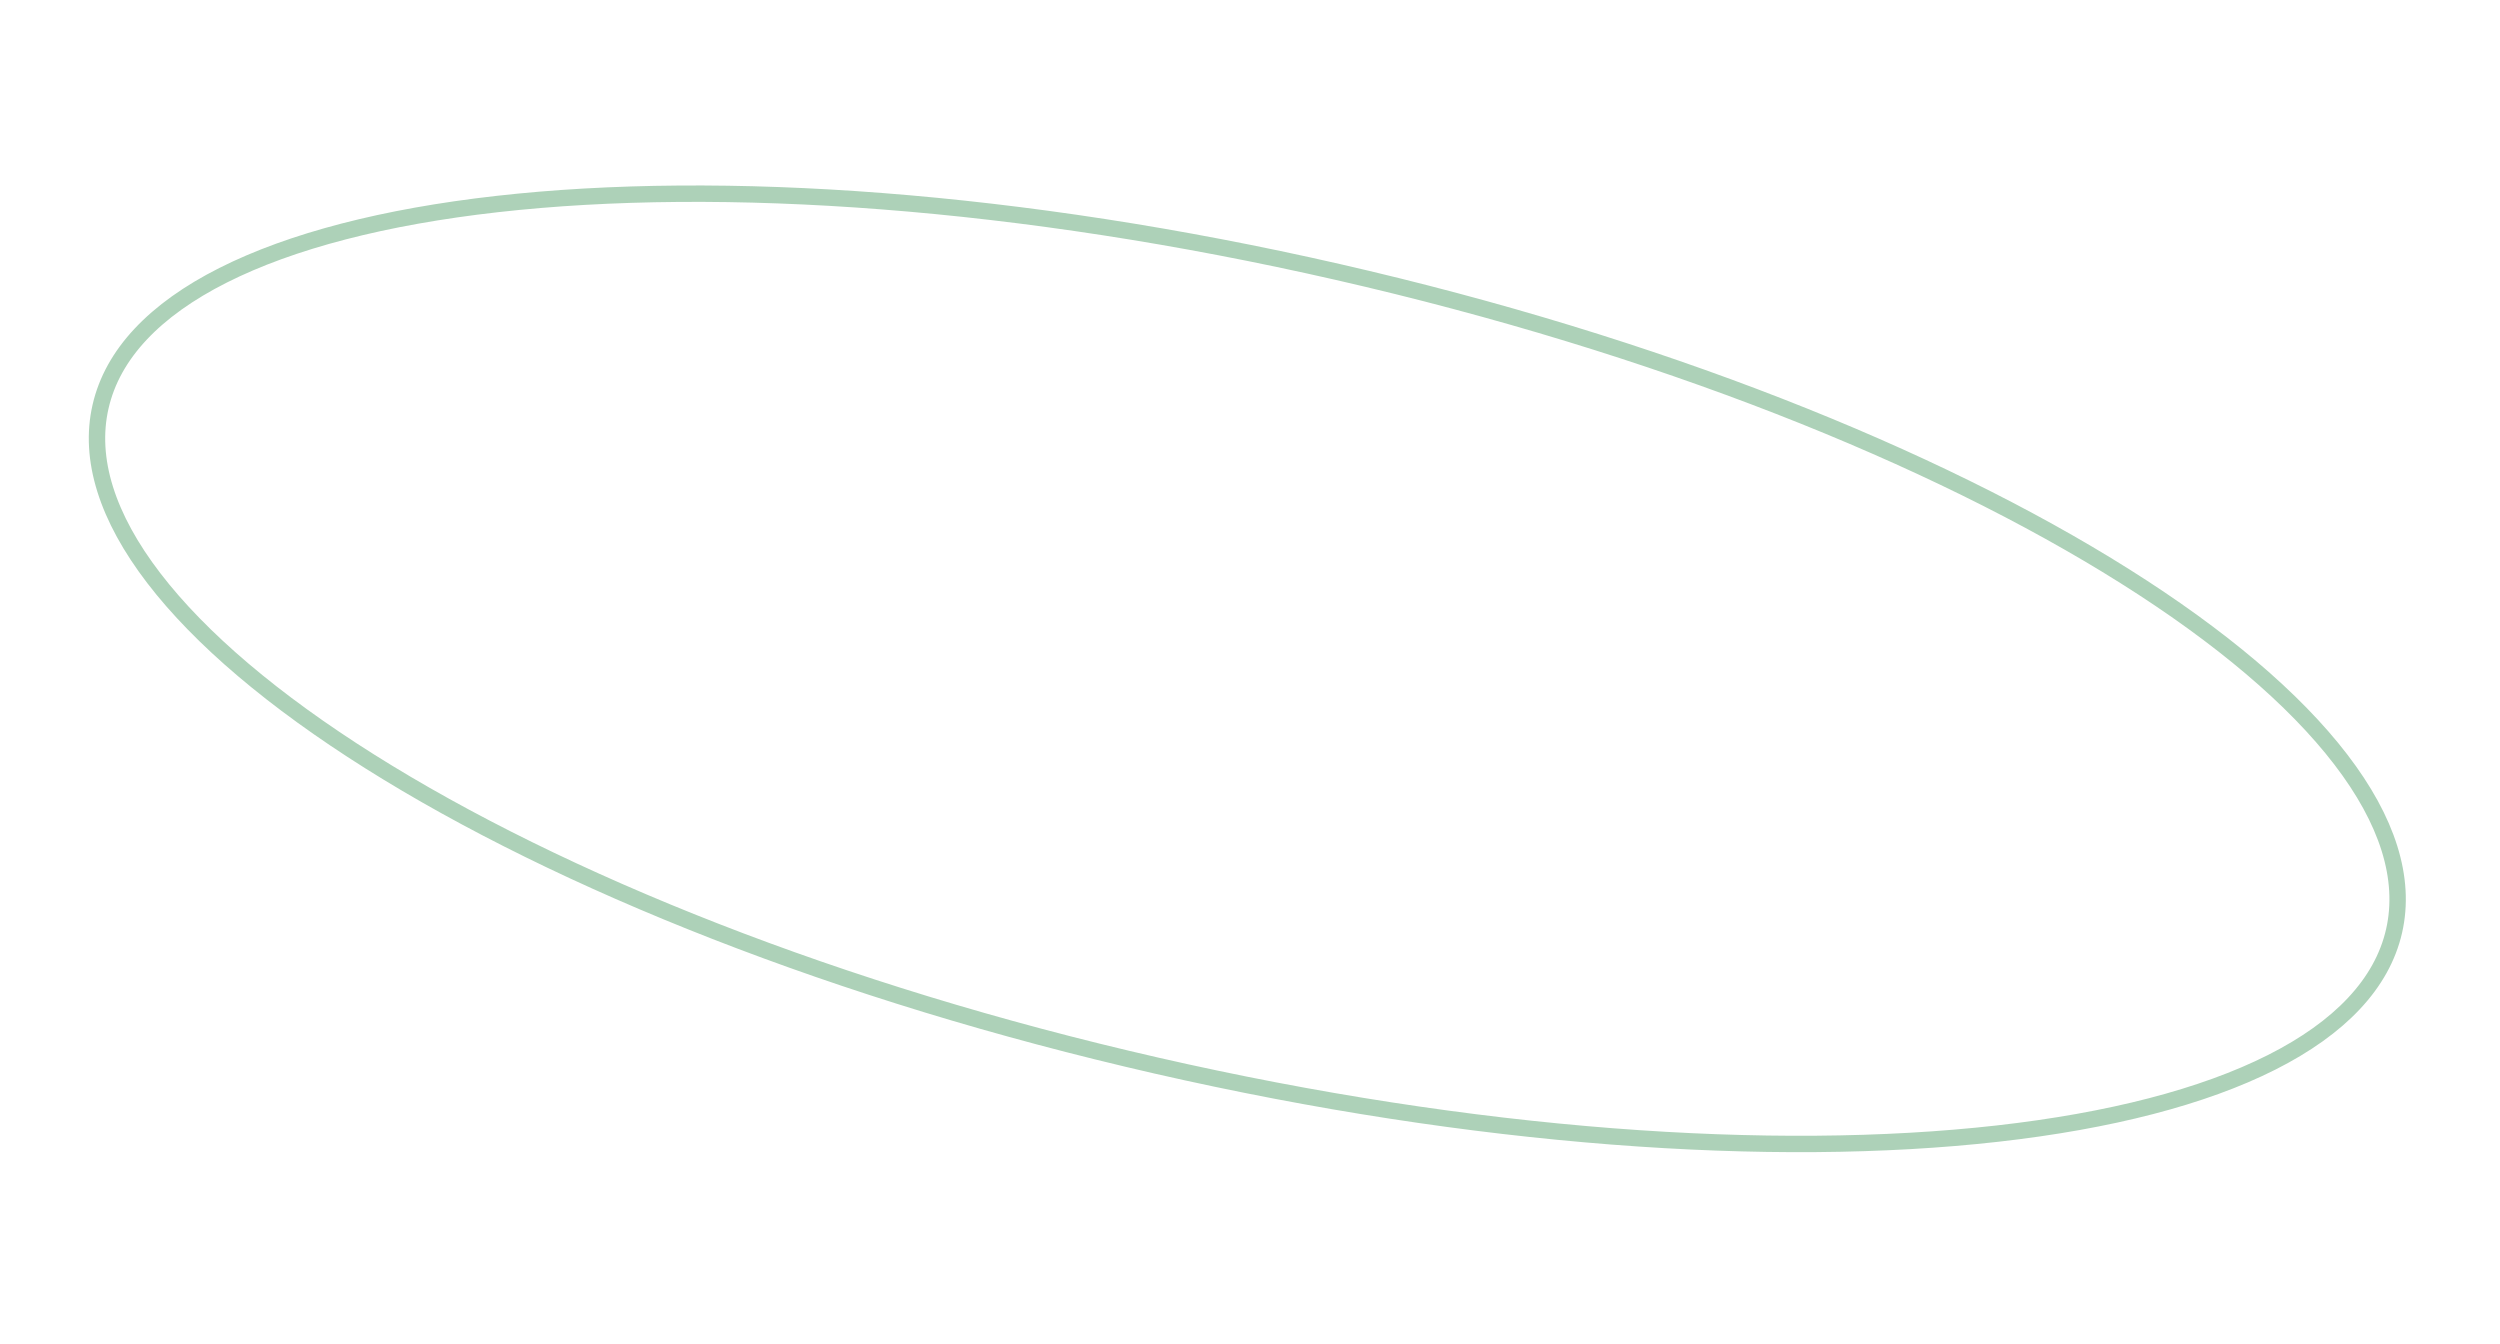 <?xml version="1.0" encoding="UTF-8"?> <svg xmlns="http://www.w3.org/2000/svg" width="305" height="164" viewBox="0 0 305 164" fill="none"> <path d="M292.077 113.587C290.611 120 285.477 125.4 277.135 129.608C268.8 133.813 257.397 136.755 243.693 138.301C216.294 141.393 179.926 138.883 141.103 130.006C102.28 121.129 68.436 107.584 45.103 92.892C33.433 85.544 24.441 77.939 18.761 70.529C13.077 63.114 10.8 56.019 12.267 49.607C13.733 43.194 18.867 37.794 27.209 33.586C35.544 29.381 46.947 26.439 60.651 24.893C88.05 21.801 124.418 24.311 163.241 33.188C202.064 42.065 235.908 55.61 259.241 70.302C270.911 77.65 279.904 85.255 285.583 92.665C291.267 100.08 293.544 107.174 292.077 113.587Z" stroke="#ADD1B8" stroke-width="2"></path> </svg> 